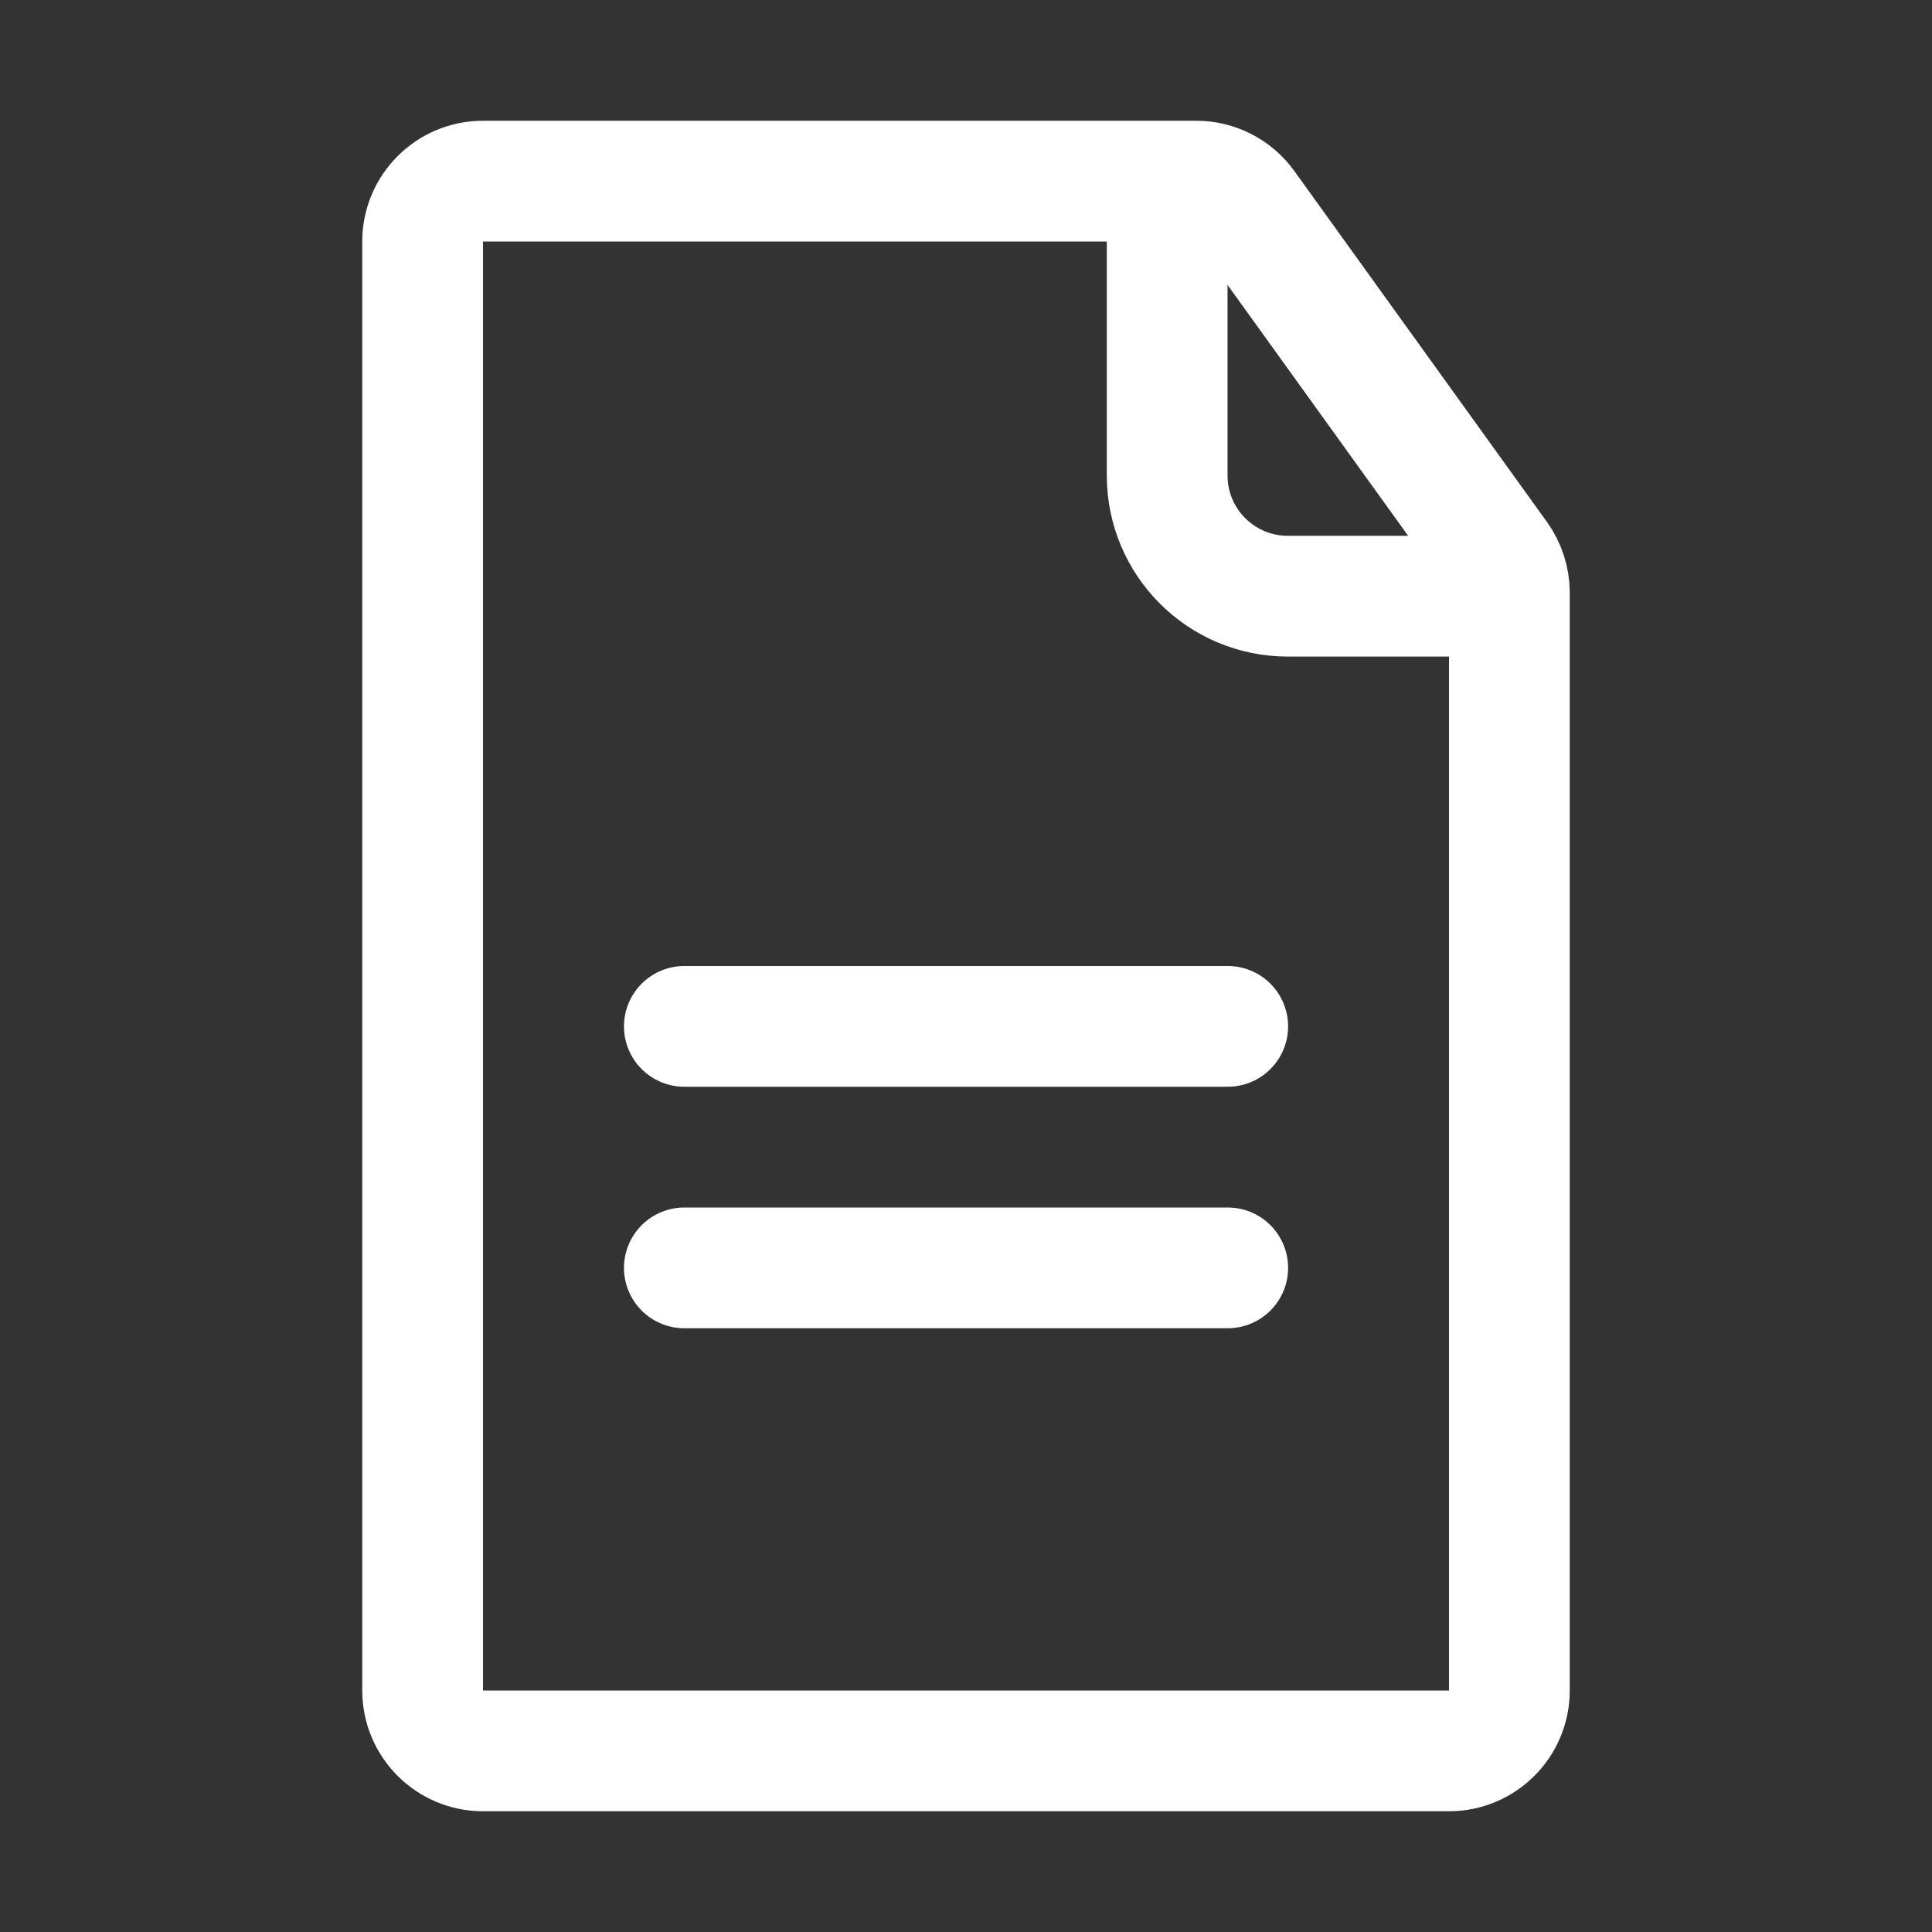 <?xml version="1.0" encoding="UTF-8"?> <svg xmlns="http://www.w3.org/2000/svg" width="32" height="32" viewBox="0 0 32 32" fill="none"><rect x="0" y="0" width="32" height="32" fill="#333333" stroke="none"/> <path d="M25 9.816V28C25 28.552 24.552 29 24 29H8C7.448 29 7 28.552 7 28V4C7 3.448 7.448 3 8 3H19.814C20.136 3 20.438 3.155 20.626 3.416L24.812 9.231C24.934 9.402 25 9.606 25 9.816Z" stroke="white" stroke-width="2" stroke-linejoin="round"></path> <path d="M19.332 3.75V7.875C19.332 8.98 20.227 9.875 21.332 9.875H24.332" stroke="white" stroke-width="2" stroke-linecap="round" stroke-linejoin="round"></path> <path d="M11.335 21H20.335" stroke="white" stroke-width="2" stroke-linecap="round" stroke-linejoin="round"></path> <path d="M11.335 17H20.335" stroke="white" stroke-width="2" stroke-linecap="round" stroke-linejoin="round"></path> </svg> 